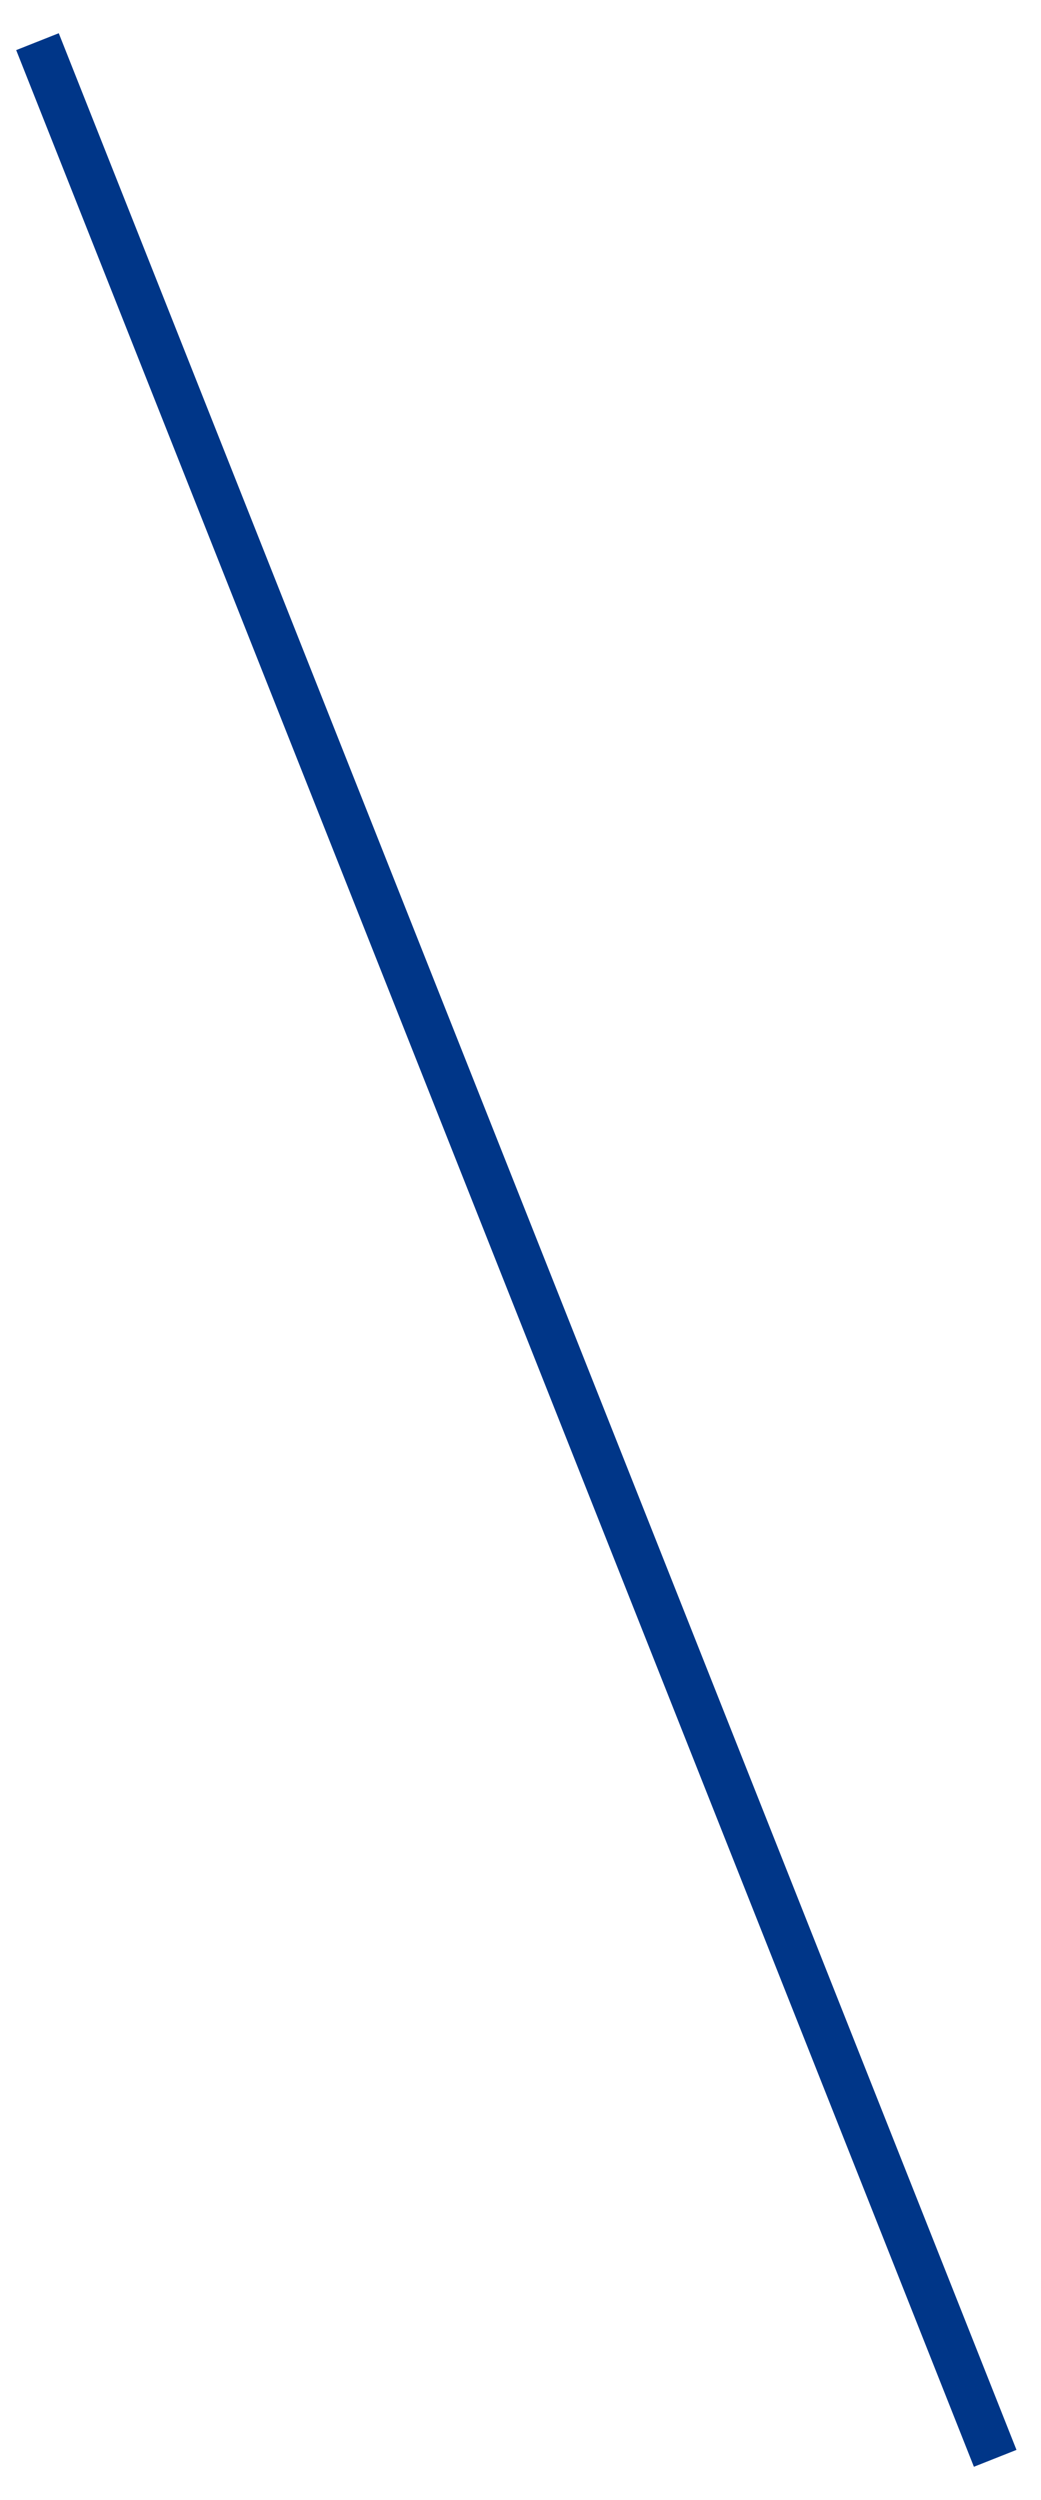<?xml version="1.0" encoding="UTF-8"?>
<svg id="_レイヤー_1" data-name="レイヤー_1" xmlns="http://www.w3.org/2000/svg" version="1.1" viewBox="0 0 25 60">
  <!-- Generator: Adobe Illustrator 29.2.1, SVG Export Plug-In . SVG Version: 2.1.0 Build 116)  -->
  <defs>
    <style>
      .st0 {
        fill: none;
        stroke: #003688;
        stroke-miterlimit: 10;
        stroke-width: 1.1px;
      }
    </style>
  </defs>
  <line class="st0" x1=".9" y1="1" x2="23.9" y2="59"/>
</svg>